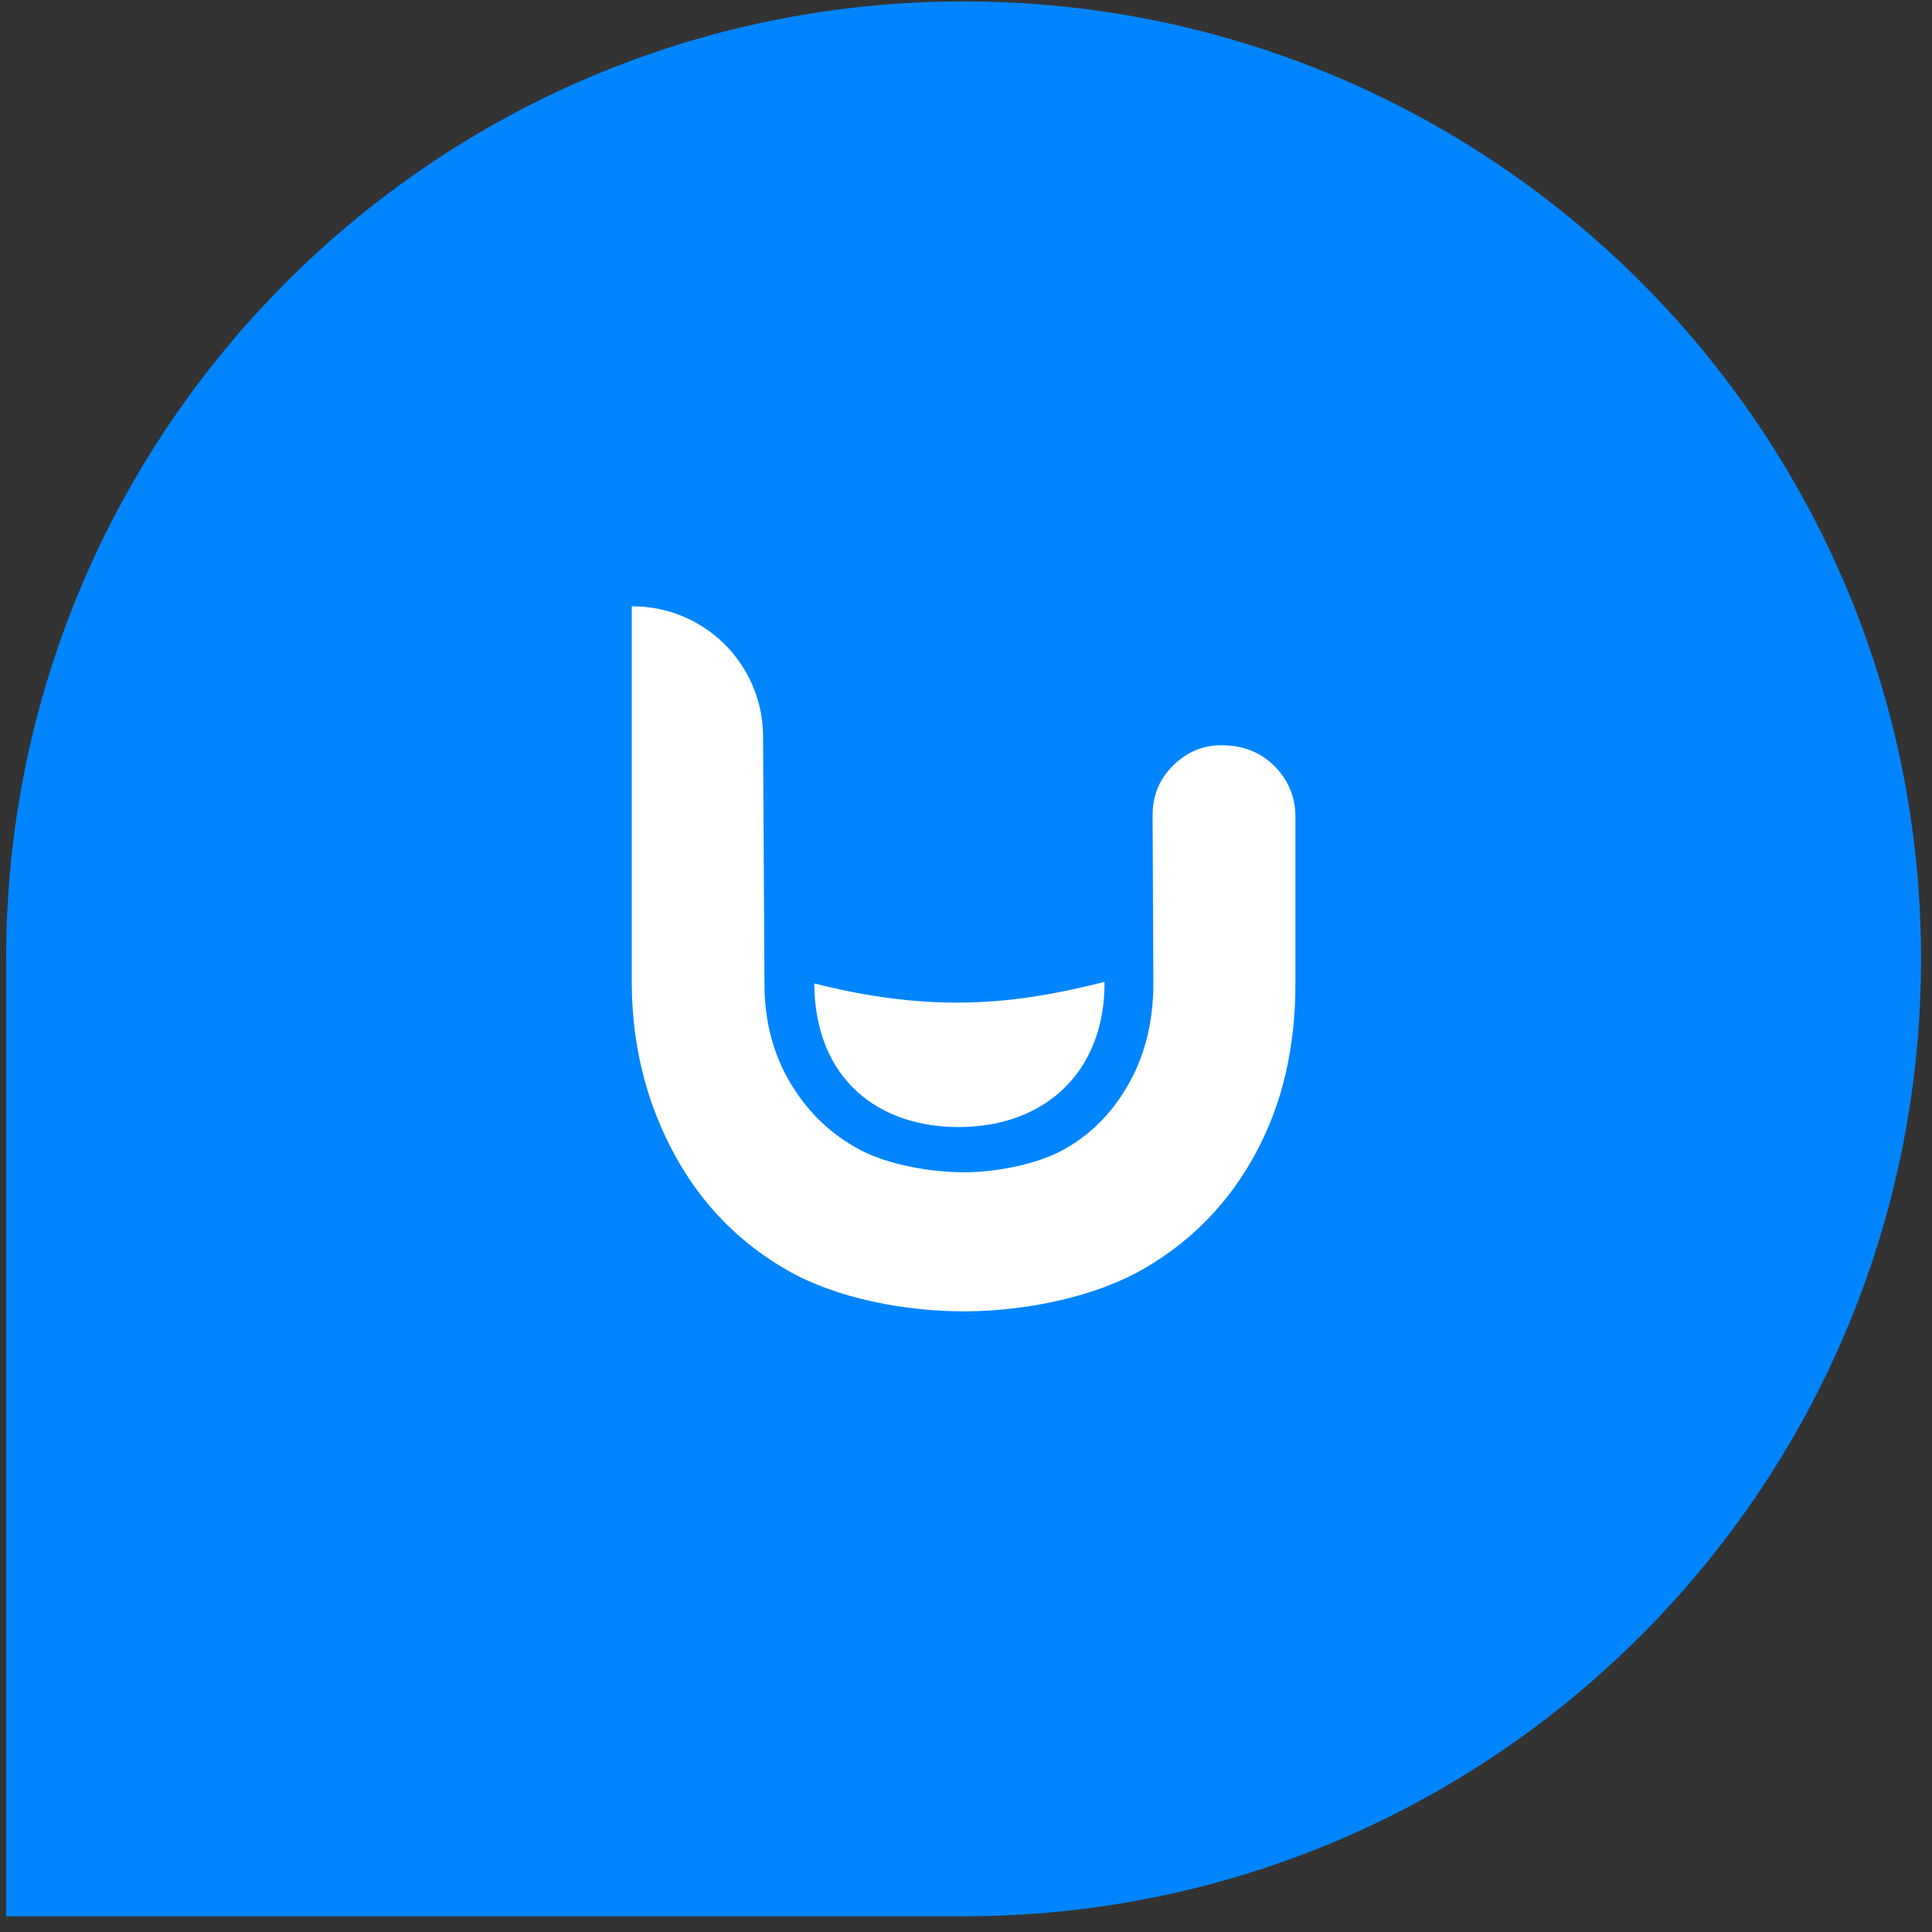 <svg width="113" height="113" viewBox="0 0 113 113" fill="none" xmlns="http://www.w3.org/2000/svg">
<rect x="0" y="0" width="113" height="113" fill="#333333" stroke="none"/>
<path d="M0.359 56.081C0.359 25.153 25.431 0.081 56.359 0.081C87.287 0.081 112.359 25.153 112.359 56.081C112.359 87.009 87.287 112.081 56.359 112.081H0.359V56.081Z" fill="#0085FF"/>
<path fill-rule="evenodd" clip-rule="evenodd" d="M36.997 35.464H36.952V57.59C36.974 61.344 37.898 64.698 39.479 67.578C41.058 70.461 43.255 72.7 46.076 74.311C48.895 75.922 52.88 76.712 56.492 76.698C60.109 76.672 64.094 75.837 66.922 74.195C69.743 72.556 71.928 70.287 73.479 67.388C75.025 64.492 75.79 61.172 75.766 57.422V47.727C75.761 46.553 75.3 45.542 74.488 44.755C73.678 43.972 72.655 43.581 71.403 43.59C70.332 43.595 69.397 43.996 68.596 44.791C67.801 45.585 67.402 46.567 67.414 47.742L67.457 57.429C67.475 59.598 67.017 61.566 66.089 63.263C65.16 64.961 63.909 66.269 62.327 67.177C60.748 68.093 58.28 68.556 56.449 68.565C54.528 68.579 51.966 68.14 50.289 67.246C48.61 66.354 47.261 65.061 46.247 63.374C45.236 61.687 44.718 59.761 44.713 57.592L44.63 43.044C44.606 38.852 41.198 35.464 37.002 35.464H36.997Z" fill="white"/>
<path fill-rule="evenodd" clip-rule="evenodd" d="M47.625 57.519C47.662 63.159 51.428 65.943 56.114 65.919C61.227 65.891 64.632 62.596 64.603 57.43C61.989 58.089 59.233 58.625 56.114 58.642C52.993 58.658 50.091 58.15 47.625 57.519Z" fill="white"/>
</svg>
